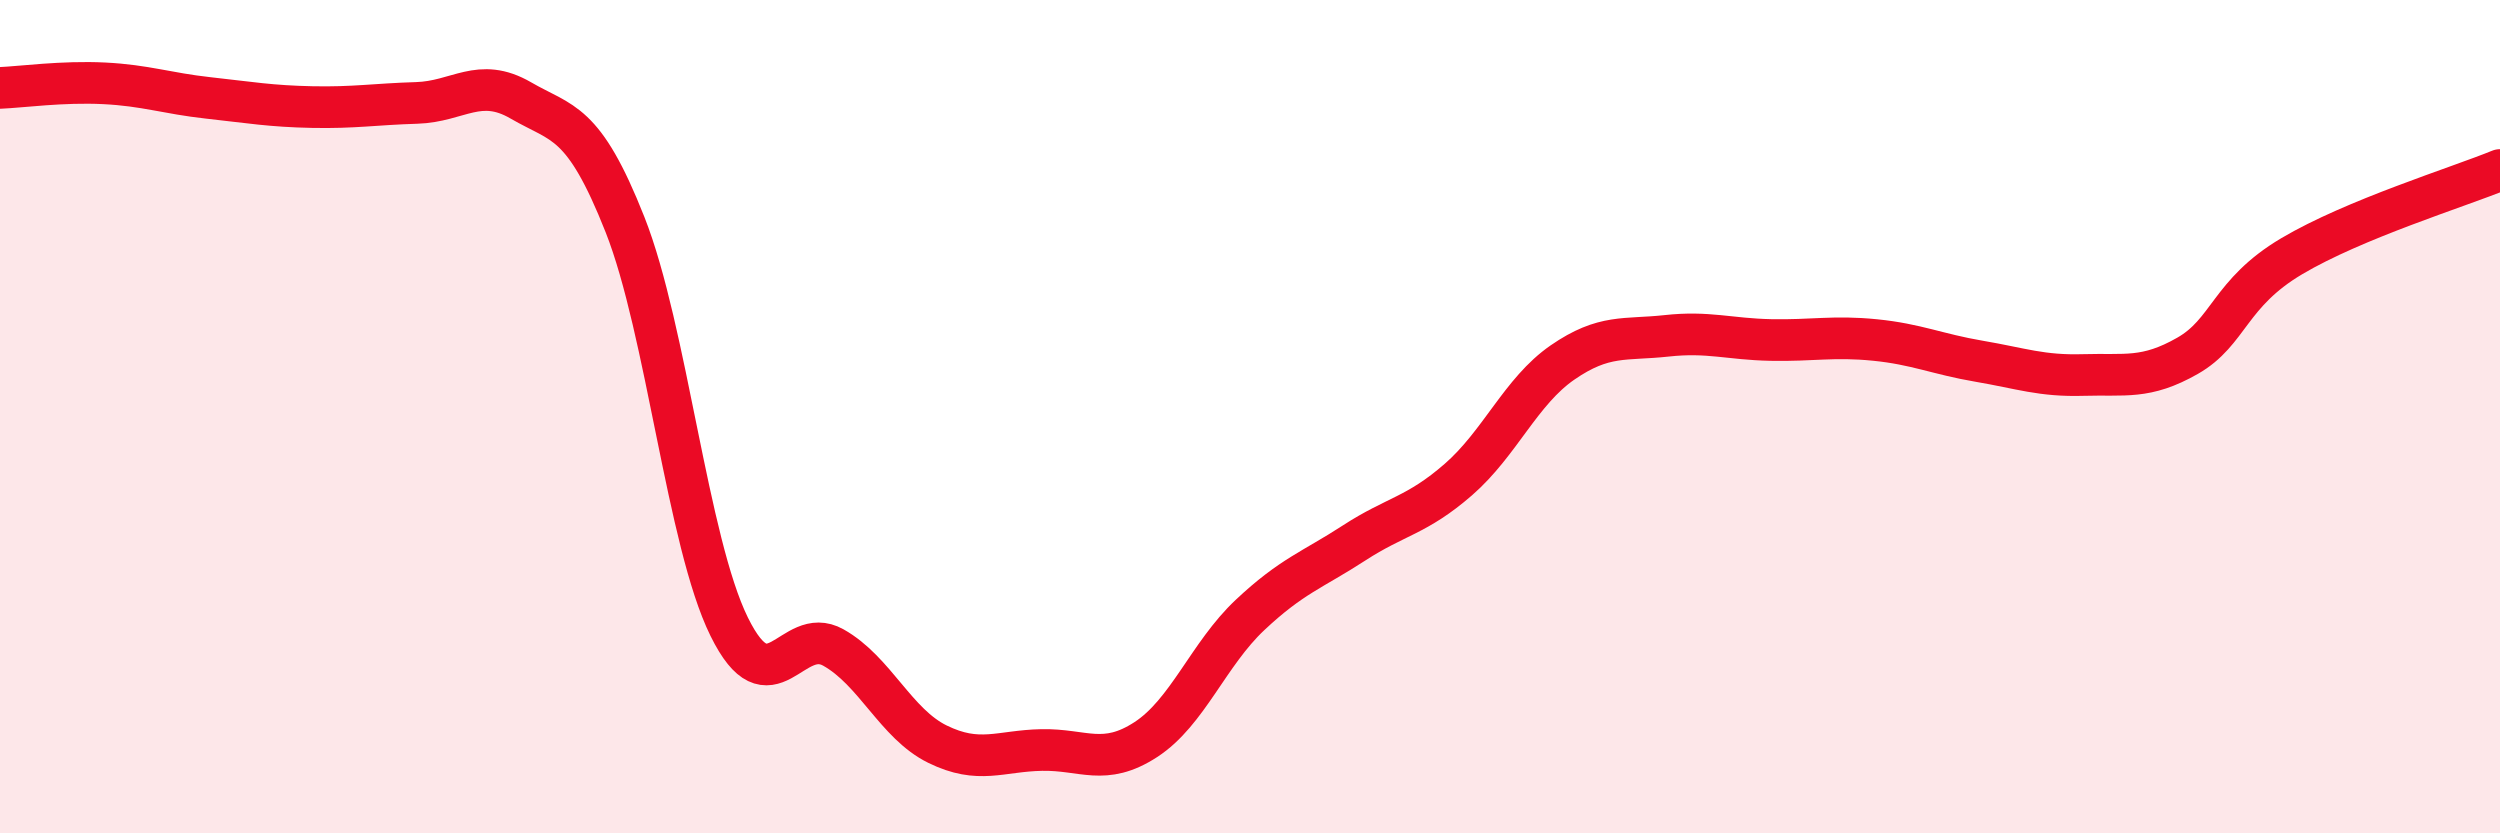 
    <svg width="60" height="20" viewBox="0 0 60 20" xmlns="http://www.w3.org/2000/svg">
      <path
        d="M 0,2.11 C 0.5,2.09 1.5,1.95 2.5,2 C 3.5,2.05 4,2.24 5,2.35 C 6,2.46 6.5,2.55 7.5,2.57 C 8.5,2.59 9,2.5 10,2.47 C 11,2.44 11.5,1.83 12.5,2.41 C 13.5,2.99 14,2.86 15,5.39 C 16,7.92 16.5,13.01 17.5,15.04 C 18.5,17.07 19,14.98 20,15.54 C 21,16.1 21.5,17.37 22.5,17.86 C 23.5,18.35 24,18.02 25,18 C 26,17.98 26.5,18.4 27.5,17.75 C 28.5,17.1 29,15.7 30,14.76 C 31,13.82 31.5,13.68 32.5,13.03 C 33.5,12.38 34,12.38 35,11.51 C 36,10.64 36.5,9.39 37.5,8.7 C 38.5,8.01 39,8.17 40,8.06 C 41,7.95 41.5,8.14 42.5,8.16 C 43.5,8.18 44,8.06 45,8.16 C 46,8.26 46.5,8.5 47.5,8.67 C 48.5,8.84 49,9.03 50,9 C 51,8.97 51.5,9.11 52.5,8.54 C 53.5,7.97 53.5,7.04 55,6.15 C 56.5,5.26 59,4.49 60,4.08L60 20L0 20Z"
        fill="#EB0A25"
        opacity="0.1"
        stroke-linecap="round"
        stroke-linejoin="round"
      />
      <path
        d="M 0,2.11 C 0.5,2.09 1.5,1.95 2.5,2 C 3.5,2.05 4,2.24 5,2.35 C 6,2.46 6.5,2.55 7.5,2.57 C 8.5,2.59 9,2.5 10,2.47 C 11,2.44 11.5,1.83 12.5,2.41 C 13.5,2.99 14,2.86 15,5.39 C 16,7.92 16.5,13.01 17.5,15.04 C 18.5,17.07 19,14.98 20,15.54 C 21,16.1 21.5,17.37 22.5,17.86 C 23.5,18.35 24,18.02 25,18 C 26,17.98 26.5,18.4 27.5,17.75 C 28.5,17.1 29,15.7 30,14.76 C 31,13.82 31.5,13.68 32.5,13.03 C 33.5,12.38 34,12.38 35,11.51 C 36,10.64 36.5,9.39 37.5,8.7 C 38.5,8.01 39,8.17 40,8.06 C 41,7.95 41.5,8.14 42.5,8.16 C 43.5,8.18 44,8.06 45,8.16 C 46,8.26 46.5,8.5 47.5,8.67 C 48.5,8.84 49,9.03 50,9 C 51,8.97 51.5,9.11 52.5,8.54 C 53.5,7.97 53.5,7.04 55,6.15 C 56.5,5.26 59,4.49 60,4.08"
        stroke="#EB0A25"
        stroke-width="1"
        fill="none"
        stroke-linecap="round"
        stroke-linejoin="round"
      />
    </svg>
  